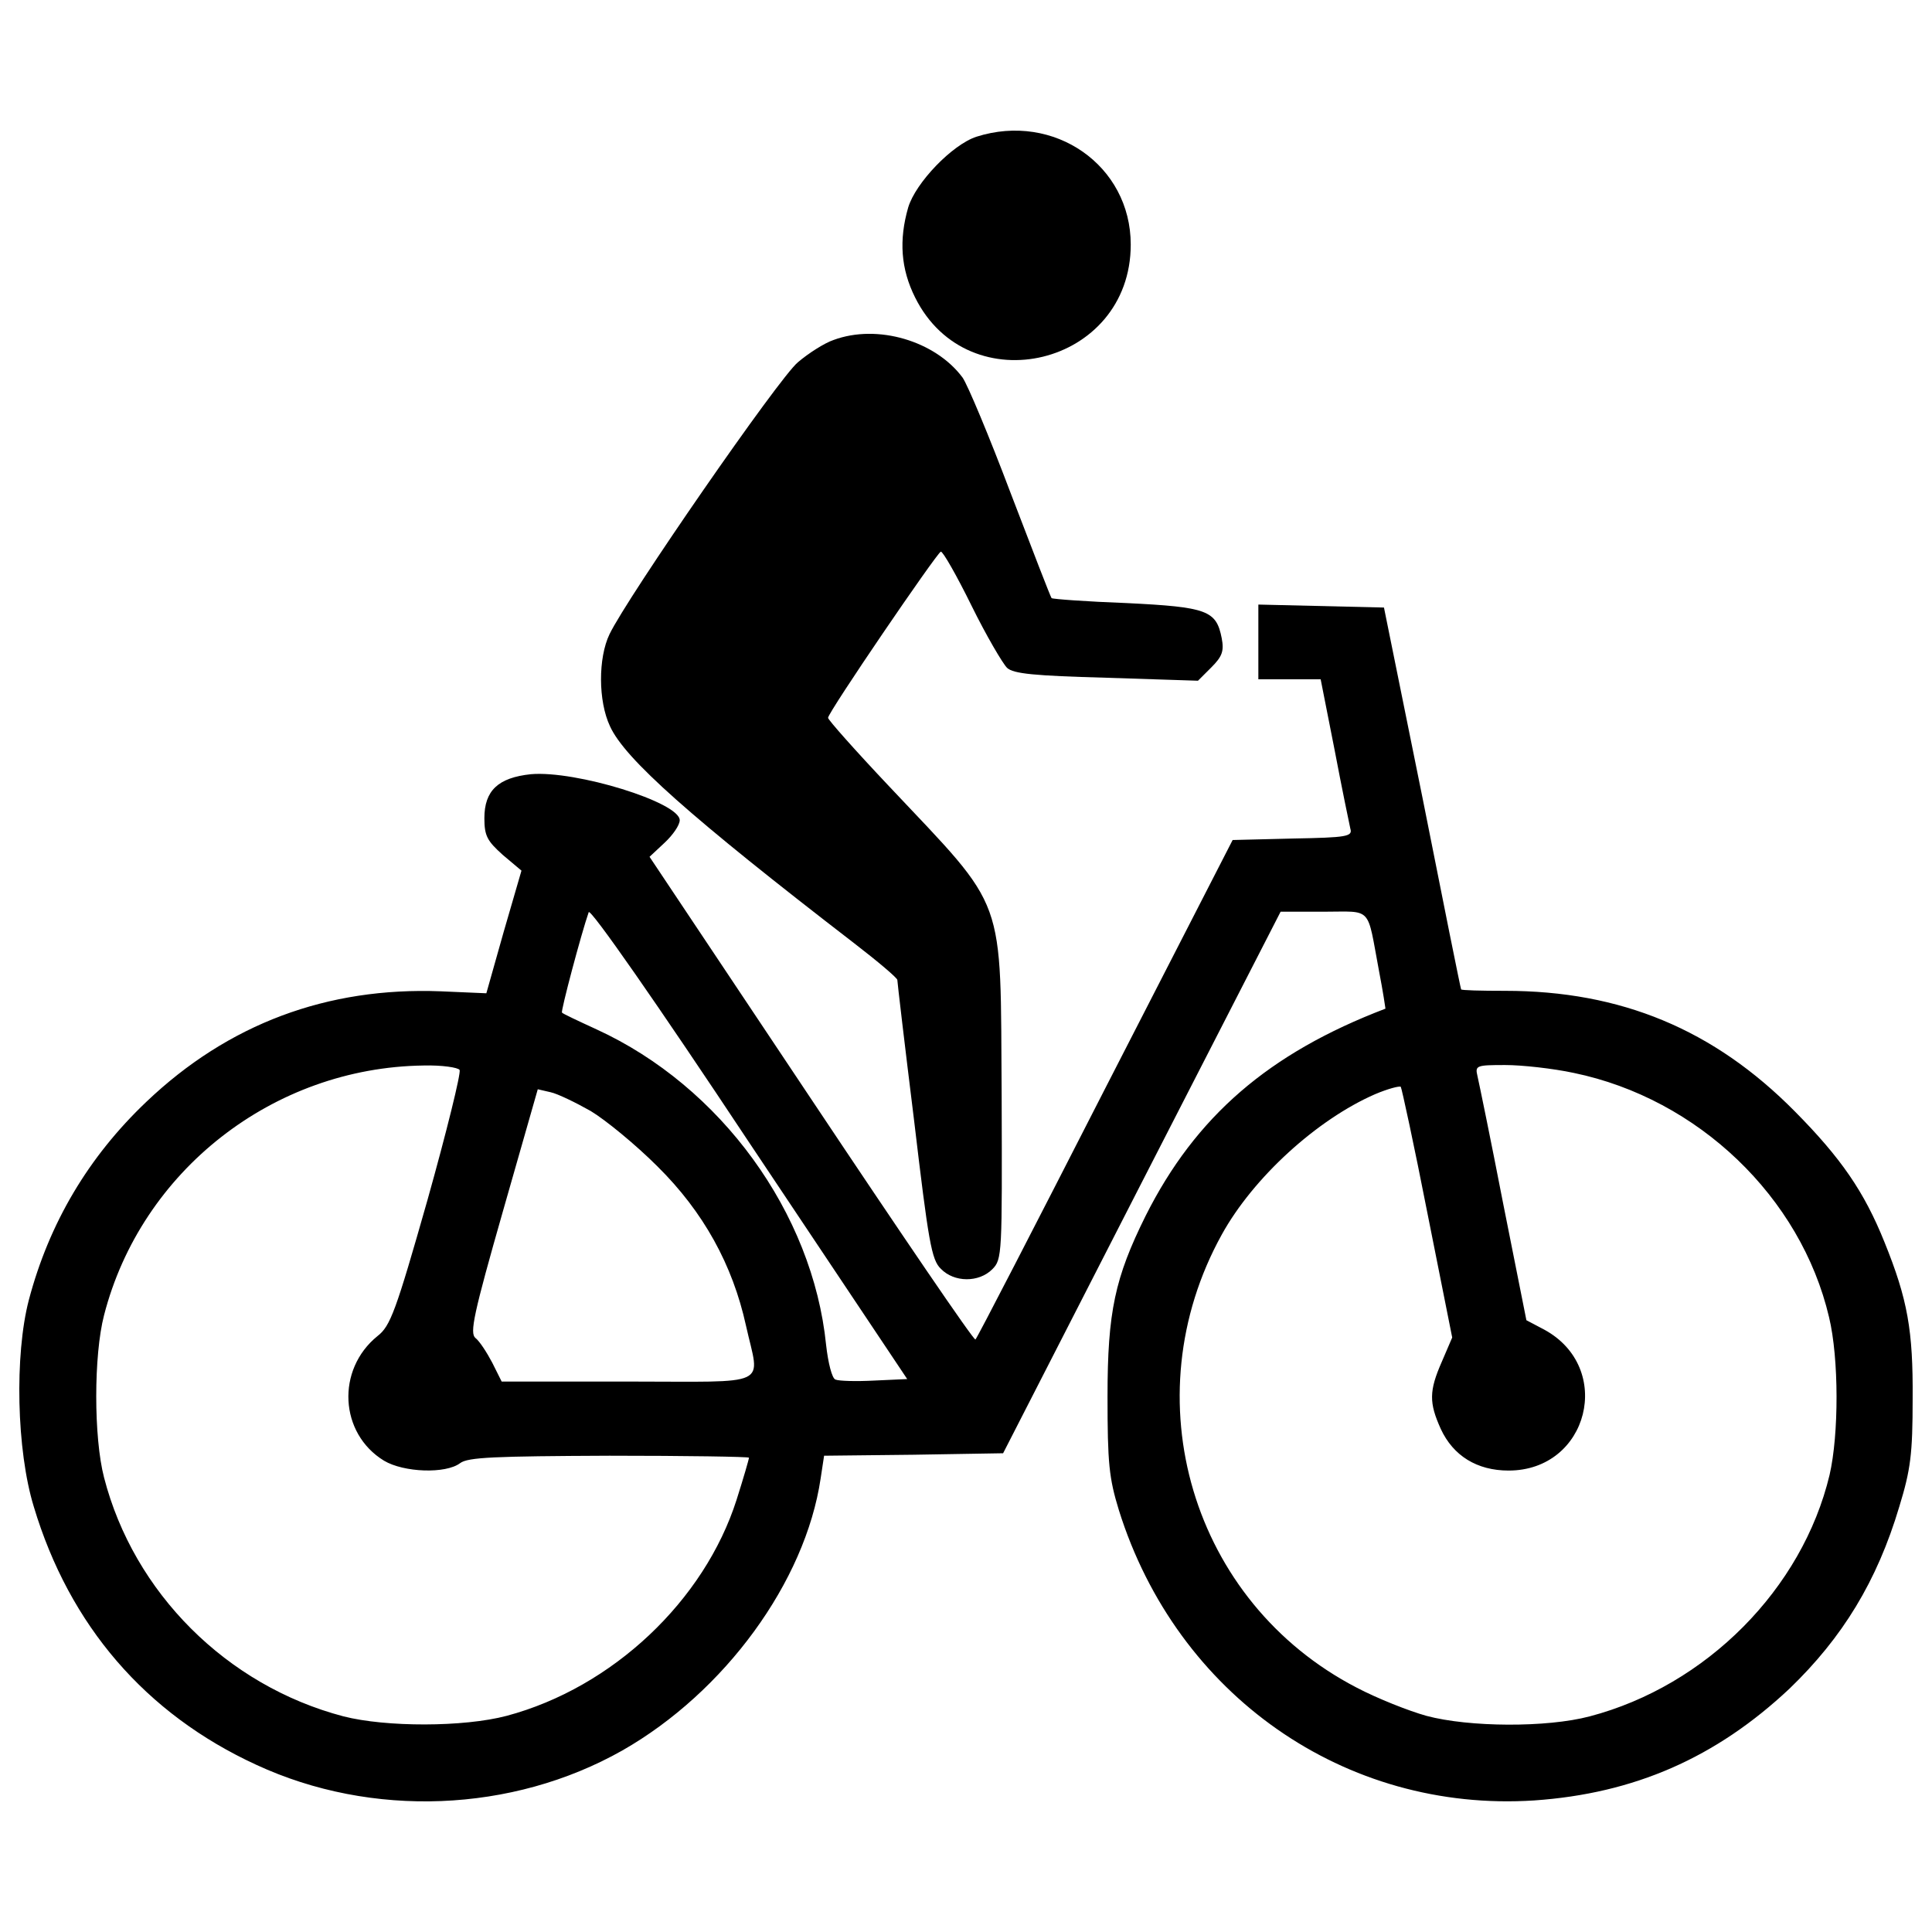 <?xml version="1.0" encoding="UTF-8" standalone="no"?>
<!-- Svg Vector Icons : http://www.onlinewebfonts.com/icon -->

<svg
   xmlns:dc="http://purl.org/dc/elements/1.1/"
   xmlns:cc="http://creativecommons.org/ns#"
   xmlns:rdf="http://www.w3.org/1999/02/22-rdf-syntax-ns#"
   xmlns:svg="http://www.w3.org/2000/svg"
   xmlns="http://www.w3.org/2000/svg"
   xmlns:sodipodi="http://sodipodi.sourceforge.net/DTD/sodipodi-0.dtd"
   xmlns:inkscape="http://www.inkscape.org/namespaces/inkscape"
   version="1.1"
   x="0px"
   y="0px"
   viewBox="0 0 1000 1000"
   enable-background="new 0 0 1000 1000"
   xml:space="preserve"
   id="svg14"
   sodipodi:docname="cycling.svg"
   inkscape:version="0.92.3 (2405546, 2018-03-11)"><defs
   id="defs18" /><sodipodi:namedview
   pagecolor="#ffffff"
   bordercolor="#666666"
   borderopacity="1"
   objecttolerance="10"
   gridtolerance="10"
   guidetolerance="10"
   inkscape:pageopacity="0"
   inkscape:pageshadow="2"
   inkscape:window-width="828"
   inkscape:window-height="480"
   id="namedview16"
   showgrid="false"
   inkscape:zoom="0.236"
   inkscape:cx="500"
   inkscape:cy="500"
   inkscape:window-x="2107"
   inkscape:window-y="193"
   inkscape:window-maximized="0"
   inkscape:current-layer="svg14" />
<g
   id="g12"><g
     transform="translate(0,511) scale(0.1,-0.1)"
     id="g10"><path
       d="M5054,4402.3c-125.4-41-314.8-238.1-353.2-366.1c-48.6-169-38.4-317.4,35.8-465.9c276.5-555.5,1116.1-353.3,1116.1,273.9C5852.7,4253.8,5455.9,4530.3,5054,4402.3z"
       id="path4" /><path
       d="M4314.3,3350.2c-46.1-15.4-130.6-69.1-184.3-115.2c-97.3-79.4-883.2-1215.9-975.3-1407.9c-58.9-122.9-58.9-345.6,2.6-476.1c76.8-169,417.3-471,1264.6-1123.8c122.9-94.7,222.7-179.2,222.7-189.4c0-10.3,38.4-337.9,87-729.6c74.2-624.6,89.6-719.3,138.2-765.4c69.1-71.7,197.1-71.7,266.2-2.5c51.2,51.2,51.2,76.8,48.6,893.4c-7.7,1062.4,33.3,952.3-583.7,1607.6c-174.1,184.3-314.9,343-314.9,353.3c0,28.1,560.6,849.9,583.6,860.1c10.2,2.6,81.9-122.9,158.7-279s161.3-299.5,184.3-322.5c33.3-30.7,140.8-41,514.5-51.2l473.6-15.4l69.2,69.1c56.3,56.3,66.5,84.5,53.7,151c-28.1,143.4-74.2,161.3-491.5,181.8c-207.4,7.7-381.4,20.5-389.1,25.6c-5.1,5.1-99.8,250.9-212.5,545.3c-110.1,291.8-222.7,560.6-248.3,596.4C4841.6,3345.1,4542.1,3434.7,4314.3,3350.2z"
       id="path6" /><path
       d="M6513.2,1786.1v-192h161.2h161.3l71.7-363.5c38.4-202.2,76.8-386.5,81.9-409.6c12.8-40.9-17.9-46.1-296.9-51.2l-312.3-7.7L5719.6-525.4c-361-706.5-663-1292.7-670.7-1297.8c-7.7-7.7-389.1,552.9-849.9,1244.1L3362,675.2l79.4,74.2c41,38.4,76.8,89.6,76.8,115.2c0,92.2-537.6,258.5-770.5,238.1c-169-17.9-240.6-84.5-240.6-227.8c0-92.2,15.4-117.8,94.7-189.4l97.3-81.9l-92.2-317.4l-89.6-317.4l-235.5,10.2C1693,1.9,1181-190.1,758.6-592c-302.1-286.7-504.3-629.7-609.3-1026.5c-74.2-284.2-64-778.2,25.6-1070c184.3-614.4,578.5-1072.6,1151.9-1336.2c596.5-276.5,1323.5-248.3,1894.3,74.2c529.9,302.1,947.1,872.9,1026.5,1407.9l17.9,117.8l463.3,5.1l463.3,7.7L5909-1011.8L6628.4,391h222.7c256,0,222.7,33.3,286.7-307.2c20.4-105,33.3-192,33.3-194.6c-604.1-230.4-983-558-1241.5-1072.6c-158.7-320-197.1-496.6-197.1-934.4c0-345.6,7.7-422.4,58.8-588.8C6090.8-3663.8,6961.2-4273,7941.5-4209c517.1,35.9,939.5,220.2,1320.9,578.6c273.9,263.7,453.1,555.5,568.3,942c58.9,192,69.1,273.9,69.1,558c2.6,353.3-25.6,514.5-145.9,811.5c-104.9,261.1-225.3,435.2-463.3,675.8c-419.8,425-901.1,624.6-1500.1,624.6c-125.4,0-227.8,2.5-227.8,7.7c-2.5,2.6-92.1,448-199.7,990.7l-199.6,985.5l-325.1,7.7l-325.1,7.7V1786.1z M4526.7-2035.7c-94.7-5.1-184.3-2.6-202.2,5.1c-17.9,5.1-38.4,87-48.6,179.2c-69.1,683.5-545.3,1338.8-1187.8,1633.2c-94.7,43.5-176.6,81.9-179.2,87c-7.7,5.1,99.8,409.6,138.2,519.7c7.7,23,355.8-476.1,829.4-1190.4L4695.7-2028L4526.7-2035.7z M2379-428.1c7.7-15.4-66.6-317.4-166.4-673.2c-163.8-576-192-652.8-258.5-704c-215-174.1-197.1-504.3,33.3-645.1c102.4-61.4,320-69.1,394.2-12.8c41,30.7,176.6,35.8,773.1,38.4c396.8,0,721.9-5.1,721.9-10.2c0-7.7-28.2-105-64-217.6c-166.4-522.2-642.5-972.7-1190.3-1118.6c-222.7-58.9-624.6-58.9-844.8-2.6c-604.1,158.7-1085.4,640-1239,1236.4c-53.8,207.4-53.8,632.3,0,839.6c192,747.5,875.5,1282.5,1653.7,1292.7C2286.8-402.5,2371.3-415.3,2379-428.1z M8146.3-443.5c642.6-133.1,1175-642.5,1320.9-1264.6c51.2-212.5,51.2-606.7,2.5-816.6c-140.8-588.8-637.4-1090.5-1241.5-1249.2c-222.7-58.9-624.6-56.3-844.7,2.6c-92.1,25.6-253.4,89.6-360.9,145.9c-855,442.8-1167.3,1497.5-698.9,2344.8c163.8,296.9,494.1,596.4,793.6,727c66.6,28.2,125.4,43.5,133.1,38.4c5.1-7.7,69.1-302.1,138.2-655.3l128-642.5l-53.8-125.4c-66.5-151.1-66.5-212.5-5.1-348.2c64-138.2,186.8-215,350.7-215c414.7,0,547.8,532.5,184.3,729.6l-92.1,48.6l-120.3,604.1c-64,330.2-125.4,627.2-133.1,660.4c-12.8,53.8-5.1,56.3,143.4,56.3C7877.6-402.5,8038.8-420.4,8146.3-443.5z M3057.4-640.6c76.8-46.1,232.9-174.1,345.6-286.7c238.1-235.5,389.1-509.4,458.2-824.3c71.7-322.5,140.8-289.3-611.8-289.3h-652.8l-48.6,97.3c-28.2,53.8-66.6,112.7-87,128c-30.7,25.6-10.2,122.9,143.3,660.4L2783.5-528l66.6-15.4C2885.8-551,2980.6-597.1,3057.4-640.6z"
       id="path8" /></g></g>
</svg>